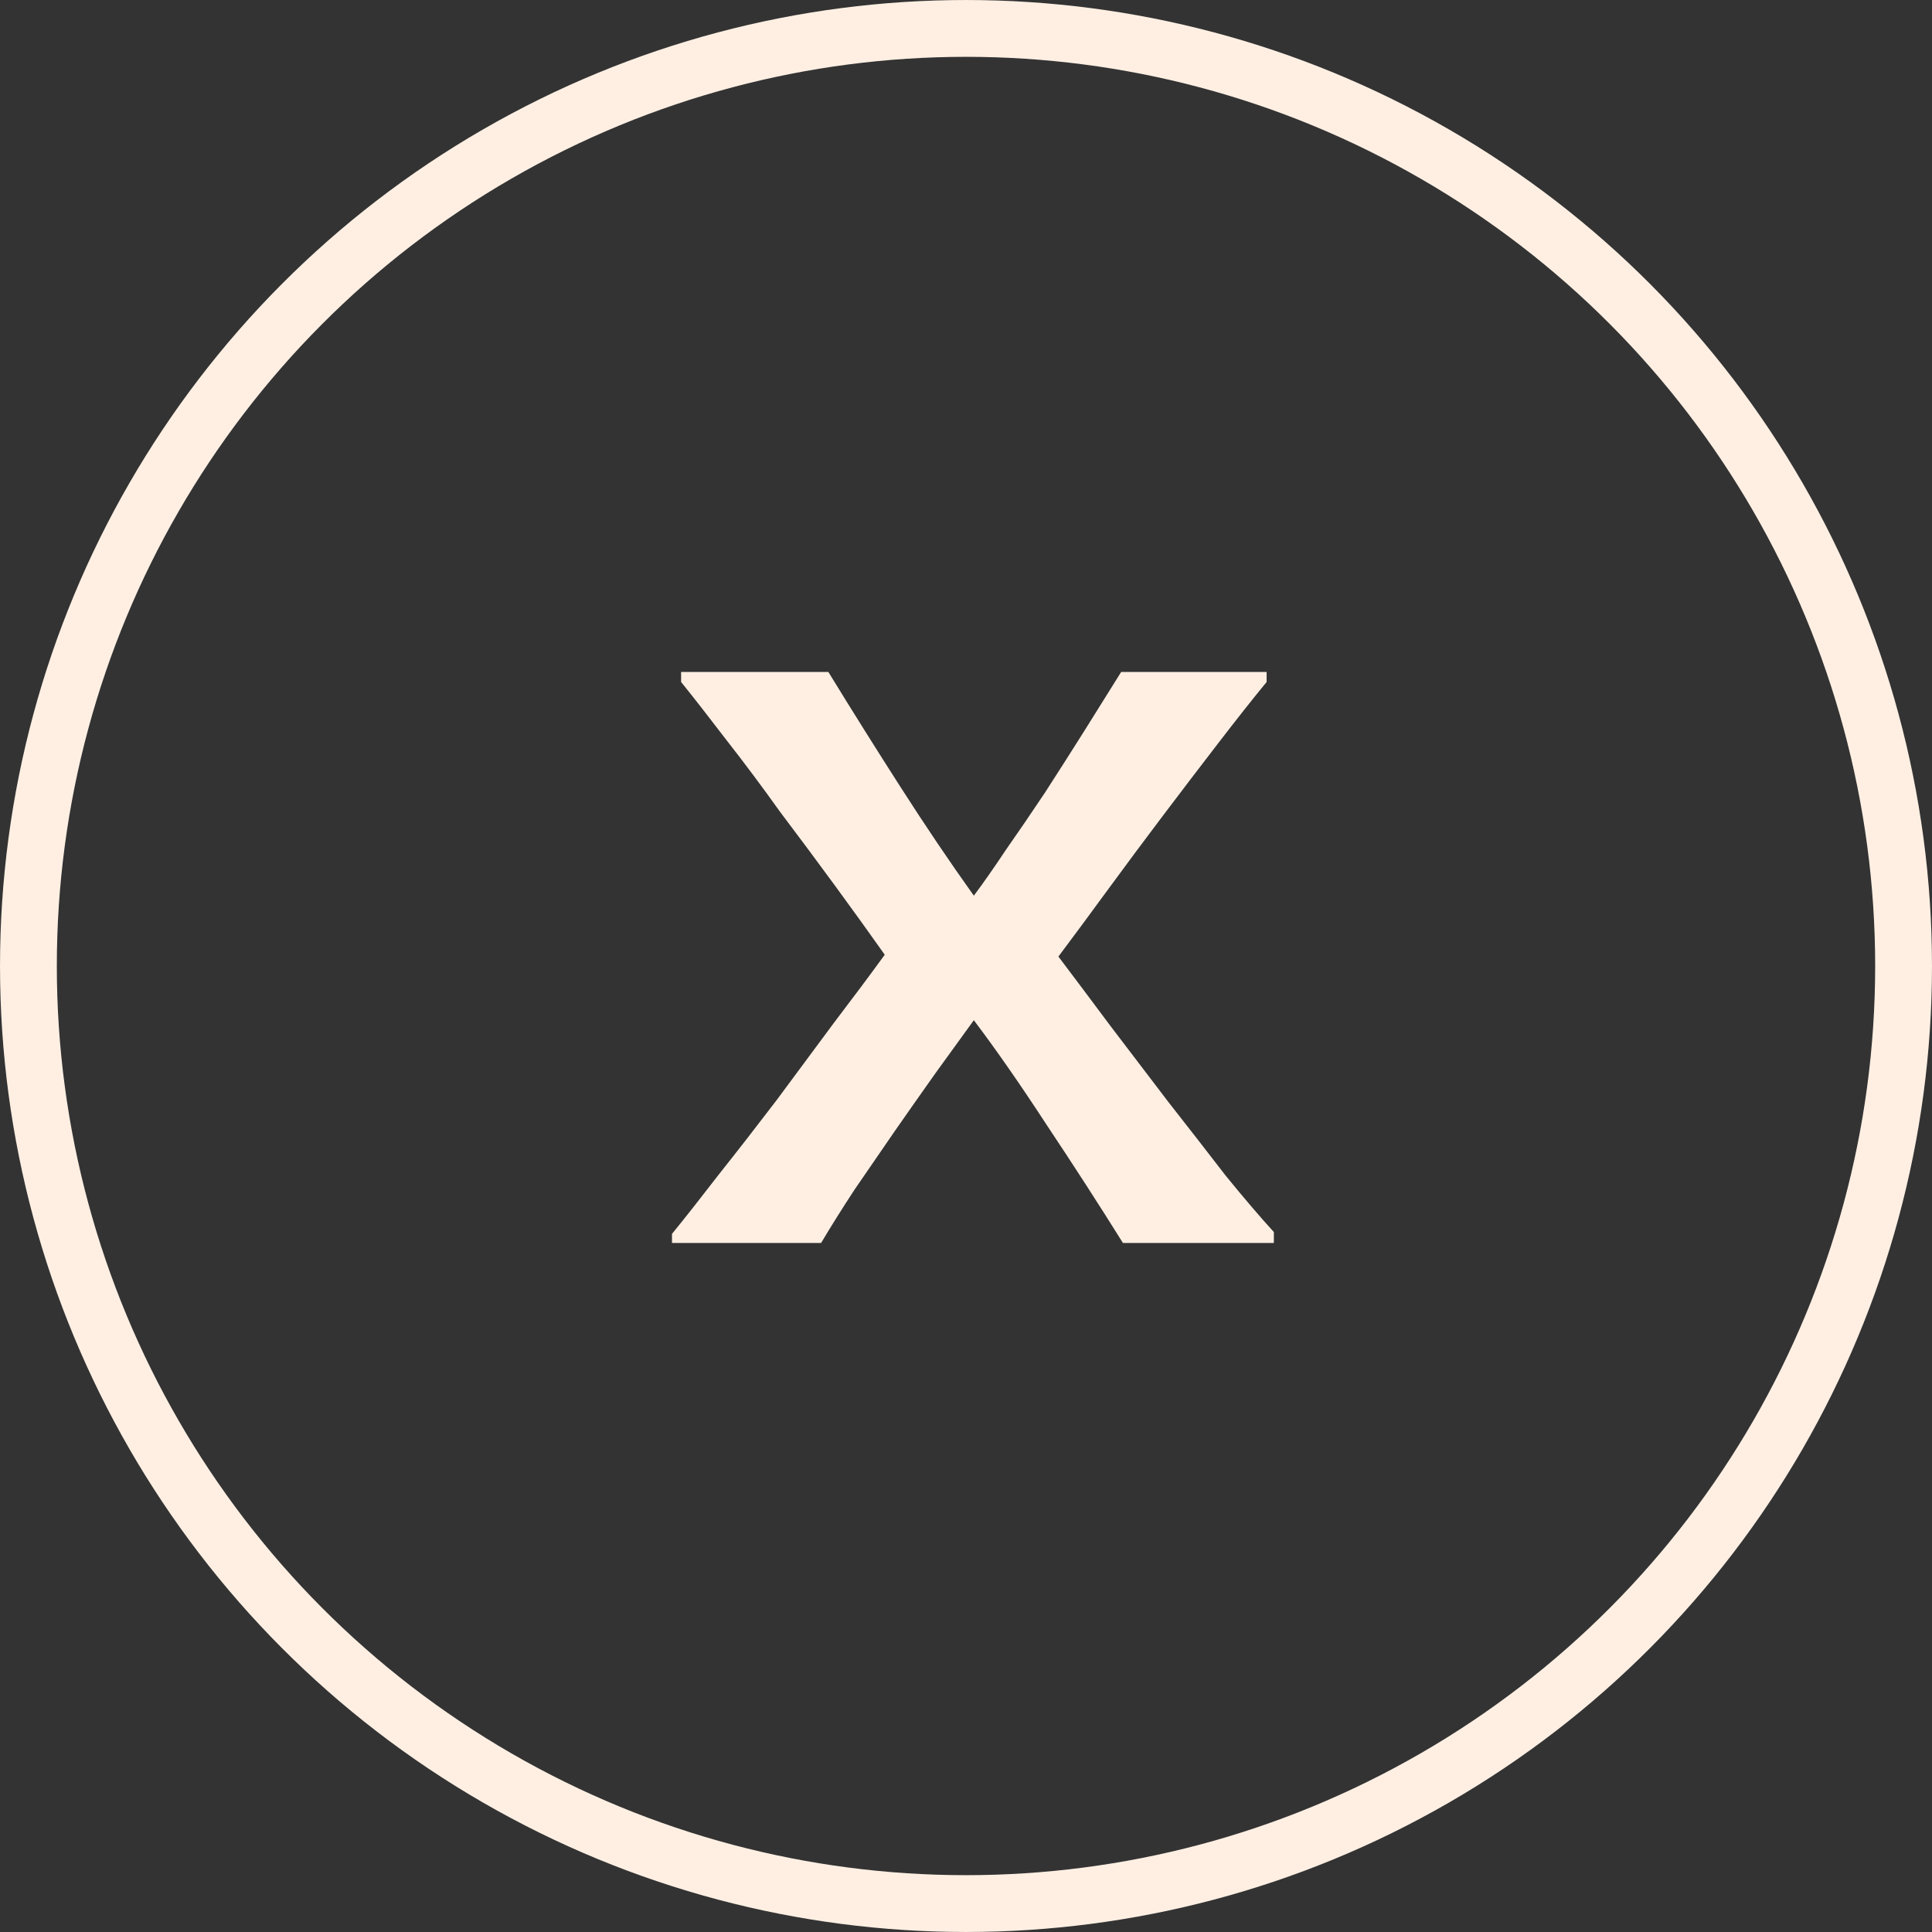 <svg width="69" height="69" viewBox="0 0 69 69" fill="none" xmlns="http://www.w3.org/2000/svg">
<rect x="0" y="0" width="69" height="69" fill="#333333" stroke="none"/>
<circle cx="34.5" cy="34.5" r="33.485" stroke="#FFEFE3" stroke-width="2.029"/>
<path d="M40.041 24H45.236V24.357C44.738 24.963 44.164 25.689 43.515 26.533C42.865 27.377 42.205 28.243 41.534 29.13C40.863 30.018 40.203 30.905 39.553 31.793C38.904 32.681 38.319 33.471 37.8 34.163C38.341 34.878 38.958 35.7 39.651 36.631C40.343 37.54 41.036 38.449 41.729 39.359C42.443 40.268 43.125 41.145 43.775 41.989C44.446 42.811 45.019 43.482 45.495 44.002V44.392H40.105C39.239 43.006 38.33 41.599 37.378 40.17C36.447 38.742 35.581 37.497 34.78 36.436C34.369 36.999 33.914 37.627 33.416 38.319C32.94 38.991 32.453 39.683 31.955 40.398C31.479 41.09 31.003 41.783 30.527 42.476C30.072 43.169 29.672 43.807 29.325 44.392H24V44.067C24.476 43.482 25.039 42.768 25.689 41.924C26.36 41.08 27.041 40.203 27.734 39.294C28.427 38.363 29.109 37.443 29.78 36.534C30.473 35.624 31.079 34.813 31.598 34.098C31.079 33.362 30.494 32.551 29.845 31.663C29.195 30.776 28.535 29.888 27.864 29C27.215 28.091 26.576 27.236 25.948 26.435C25.32 25.613 24.779 24.92 24.325 24.357V24H29.585C30.407 25.342 31.263 26.706 32.15 28.091C33.038 29.477 33.914 30.776 34.78 31.988C35.105 31.555 35.484 31.014 35.917 30.364C36.371 29.715 36.837 29.033 37.313 28.319C37.789 27.583 38.265 26.836 38.742 26.078C39.218 25.32 39.651 24.628 40.041 24Z" fill="#FFEFE3"/>
</svg>
